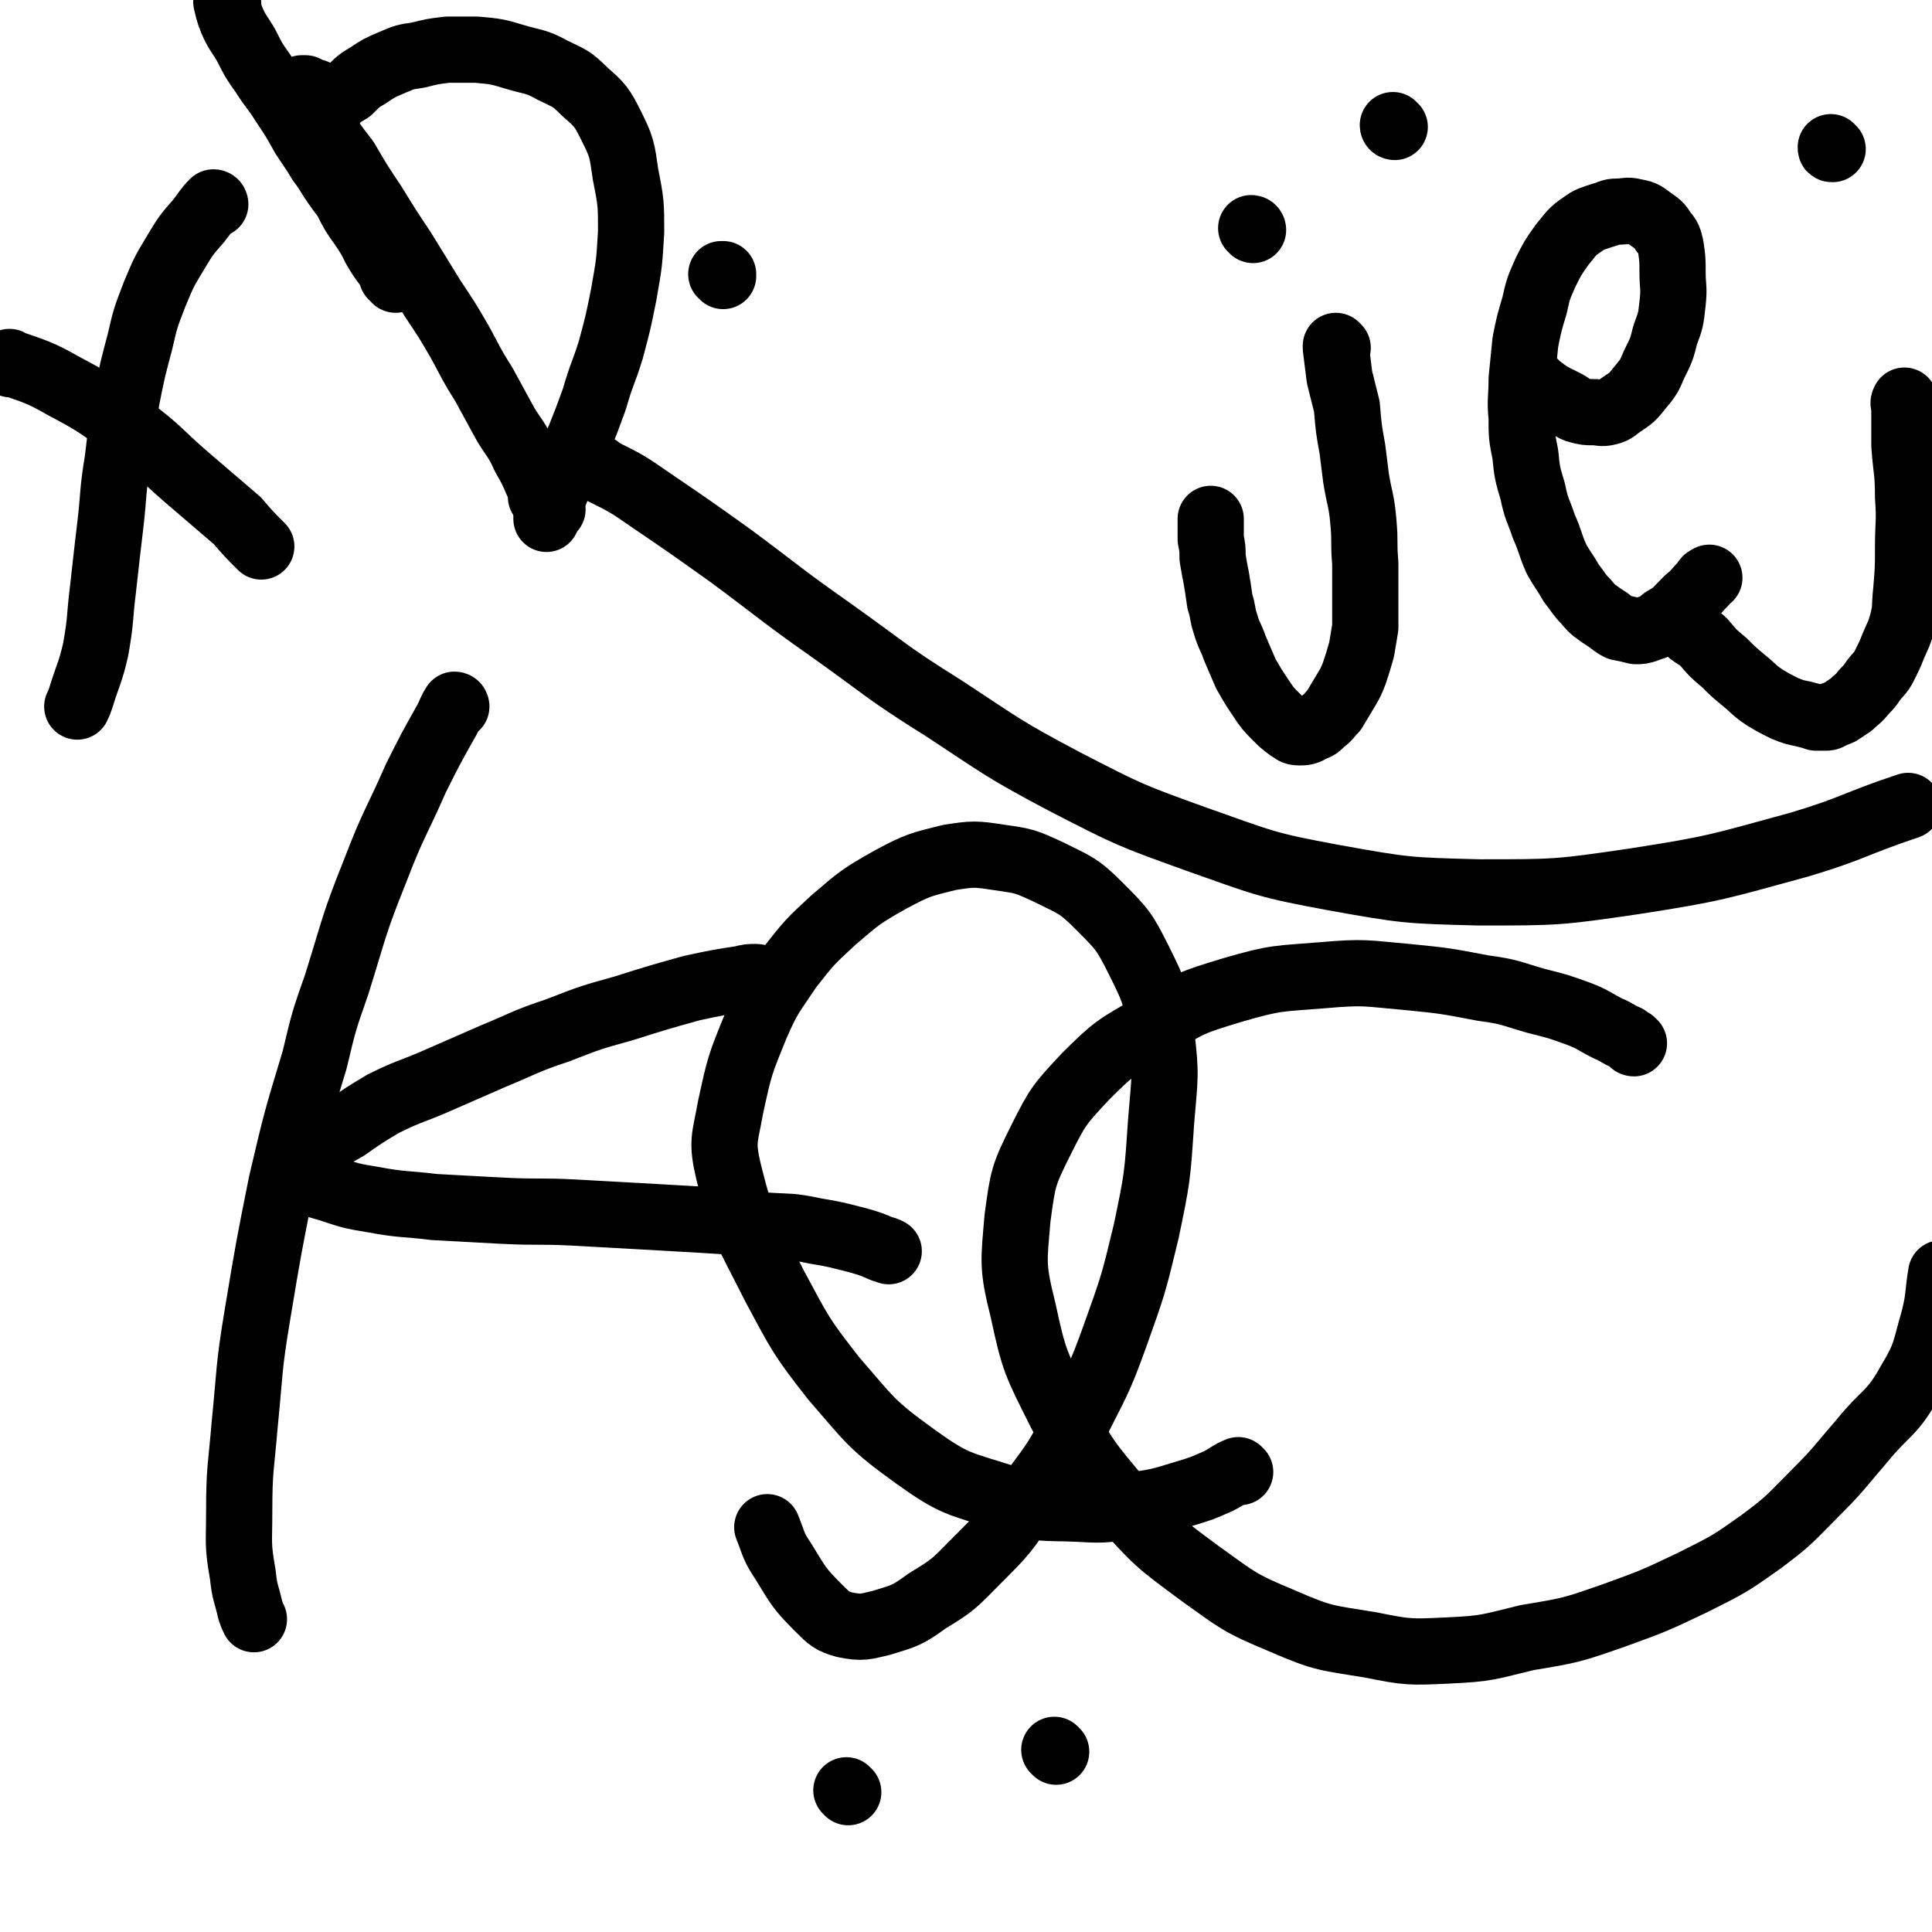 <svg viewBox='0 0 1050 1050' version='1.1' xmlns='http://www.w3.org/2000/svg' xmlns:xlink='http://www.w3.org/1999/xlink'><g fill='none' stroke='#000000' stroke-width='36' stroke-linecap='round' stroke-linejoin='round'><path d='M248,384c0,0 0,-1 -1,-1 -2,3 -2,4 -4,8 -9,16 -9,16 -17,32 -11,25 -12,24 -22,50 -12,30 -11,30 -21,62 -7,20 -7,20 -12,41 -10,33 -10,33 -18,67 -7,35 -7,35 -13,71 -5,30 -4,30 -7,60 -2,24 -3,24 -3,48 0,17 -1,17 2,34 1,10 2,10 4,19 1,3 1,3 2,5 '/><path d='M412,532c0,0 0,-1 -1,-1 -4,0 -4,0 -8,1 -13,2 -13,2 -27,5 -18,5 -18,5 -37,11 -18,5 -18,5 -36,12 -18,6 -18,7 -35,14 -16,7 -16,7 -32,14 -14,6 -14,5 -28,12 -10,6 -10,6 -20,13 -7,4 -8,4 -14,10 -5,3 -5,3 -9,8 -2,3 -2,3 -3,6 0,1 0,2 1,2 1,2 1,2 3,3 6,2 6,2 13,4 12,4 12,4 24,6 16,3 17,2 33,4 19,1 19,1 37,2 20,1 20,0 39,1 18,1 18,1 36,2 18,1 18,1 35,2 16,1 16,1 32,3 14,1 14,0 28,3 12,2 11,2 23,5 7,2 7,2 14,5 1,0 1,0 3,1 '/><path d='M674,800c0,0 -1,-1 -1,-1 -5,2 -5,3 -11,6 -9,4 -9,4 -19,7 -13,4 -13,4 -26,6 -15,2 -15,3 -30,2 -21,-1 -22,1 -41,-6 -25,-8 -27,-7 -48,-22 -25,-18 -25,-20 -45,-43 -18,-23 -18,-24 -32,-50 -15,-30 -17,-30 -25,-62 -4,-17 -2,-18 1,-35 5,-23 5,-23 14,-45 7,-16 8,-16 18,-31 11,-14 11,-14 24,-26 14,-12 15,-13 31,-22 15,-8 16,-8 32,-12 13,-2 14,-2 27,0 14,2 14,2 27,8 14,7 16,7 27,18 13,13 14,14 22,30 9,18 9,19 12,39 3,24 2,24 0,49 -2,30 -2,30 -8,59 -7,29 -7,29 -17,57 -9,25 -10,25 -22,49 -11,21 -12,21 -26,40 -12,18 -12,18 -27,33 -12,12 -12,13 -27,22 -11,8 -12,8 -25,12 -9,2 -10,3 -20,1 -7,-2 -8,-3 -14,-9 -11,-11 -11,-12 -19,-25 -6,-9 -5,-9 -9,-19 '/><path d='M888,567c-1,0 -1,-1 -1,-1 -2,-1 -2,-1 -3,-2 -5,-2 -5,-3 -10,-5 -8,-4 -8,-5 -16,-8 -11,-4 -11,-4 -23,-7 -14,-4 -14,-5 -29,-7 -21,-4 -21,-4 -41,-6 -23,-2 -23,-3 -46,-1 -24,2 -25,1 -49,8 -23,7 -23,7 -44,20 -19,11 -20,11 -36,27 -14,15 -15,16 -24,34 -10,20 -10,21 -13,43 -2,24 -3,26 3,50 6,28 7,29 20,55 14,27 15,27 34,50 19,21 19,21 42,38 21,15 21,16 45,26 23,10 24,9 48,13 20,4 21,4 42,3 22,-1 22,-2 43,-7 24,-4 24,-4 47,-12 22,-8 22,-8 43,-18 20,-10 20,-10 37,-22 16,-12 15,-12 29,-26 14,-14 13,-14 26,-29 13,-16 16,-14 26,-32 9,-15 8,-17 13,-34 3,-12 2,-13 4,-25 '/><path d='M393,150c0,-1 -1,-1 -1,-1 0,0 0,0 1,0 '/><path d='M681,125c0,-1 -1,-1 -1,-1 '/><path d='M320,253c0,0 -1,-1 -1,-1 3,1 5,1 8,4 14,7 14,7 27,16 22,15 22,15 43,30 27,20 27,21 54,40 31,22 30,23 62,43 32,21 32,22 66,40 35,18 35,18 71,31 37,13 37,14 75,21 39,7 40,7 79,8 42,0 43,0 84,-6 45,-7 46,-8 90,-20 30,-9 29,-11 59,-21 '/><path d='M727,189c0,0 -1,-1 -1,-1 0,0 0,0 0,1 1,8 1,8 2,16 2,8 2,8 4,16 1,12 1,12 3,23 1,8 1,8 2,16 2,12 3,12 4,24 1,11 0,11 1,22 0,9 0,9 0,19 0,8 0,8 0,16 -1,6 -1,6 -2,12 -2,7 -2,7 -4,13 -2,5 -2,5 -5,10 -3,5 -3,5 -6,10 -3,3 -3,4 -6,6 -3,3 -3,3 -6,4 -3,2 -4,2 -7,2 -3,0 -3,-1 -5,-2 -4,-3 -4,-3 -7,-6 -5,-5 -5,-5 -9,-11 -4,-6 -4,-6 -8,-13 -3,-7 -3,-7 -6,-14 -2,-6 -3,-6 -5,-13 -2,-6 -1,-6 -3,-12 -1,-7 -1,-7 -2,-13 -1,-5 -1,-5 -2,-11 0,-5 0,-5 -1,-10 0,-3 0,-3 0,-6 0,-2 0,-2 0,-5 '/><path d='M758,69c0,0 -1,0 -1,-1 '/><path d='M829,203c0,0 -2,-1 -1,-1 0,0 1,1 2,2 3,3 3,3 6,6 4,3 4,3 7,5 4,2 4,2 8,4 4,2 3,3 7,4 4,1 4,1 8,1 4,0 4,1 8,0 4,-1 4,-2 7,-4 6,-4 6,-4 10,-9 5,-6 5,-6 8,-13 4,-8 4,-8 6,-16 3,-8 3,-8 4,-17 1,-9 0,-9 0,-17 0,-7 0,-7 -1,-14 -1,-4 -1,-5 -4,-8 -2,-4 -3,-4 -7,-7 -4,-3 -4,-3 -9,-4 -4,-1 -4,0 -9,0 -4,0 -4,1 -8,2 -6,2 -7,2 -11,5 -6,4 -6,5 -11,11 -5,7 -5,7 -9,15 -4,9 -4,9 -6,18 -3,10 -3,10 -5,20 -1,10 -1,10 -2,20 0,11 -1,11 0,21 0,10 0,10 2,20 1,10 1,10 4,20 2,10 3,10 6,19 4,9 3,9 7,18 4,7 4,6 8,13 4,5 4,6 8,10 4,5 5,5 9,8 5,3 5,4 9,6 5,1 5,1 9,2 3,0 3,0 6,-1 5,-2 5,-1 9,-5 7,-4 7,-5 13,-11 5,-4 4,-4 9,-9 1,-2 1,-2 3,-3 '/><path d='M1036,219c-1,0 -1,-2 -1,-1 -1,1 0,2 0,4 0,10 0,10 0,20 1,14 2,14 2,28 1,14 0,14 0,27 0,12 0,12 -1,24 -1,9 0,9 -2,17 -2,7 -2,6 -5,13 -2,5 -2,5 -5,11 -2,4 -3,4 -6,8 -2,3 -2,3 -5,6 -3,4 -4,4 -7,7 -3,2 -3,2 -6,4 -2,1 -3,1 -5,2 -1,1 -2,1 -3,1 -2,0 -2,0 -5,0 -3,-1 -3,-1 -7,-2 -5,-1 -5,-1 -10,-3 -6,-3 -6,-3 -11,-6 -6,-4 -6,-5 -11,-9 -6,-5 -6,-5 -11,-10 -6,-5 -6,-5 -11,-11 -3,-3 -3,-2 -7,-5 -1,-2 -1,-2 -2,-3 '/><path d='M996,81c-1,0 -1,0 -1,-1 '/><path d='M117,111c0,0 0,-1 -1,-1 -4,4 -4,5 -8,10 -7,8 -7,8 -13,18 -6,10 -6,10 -11,22 -5,13 -5,13 -8,26 -4,15 -4,15 -7,30 -3,17 -3,17 -5,34 -3,18 -2,18 -4,35 -2,17 -2,17 -4,35 -2,16 -1,16 -4,33 -3,13 -4,13 -8,26 -1,3 -1,3 -2,5 '/><path d='M124,2c0,0 -1,-1 -1,-1 1,4 1,5 3,10 3,7 4,7 8,14 4,8 4,8 9,15 5,8 6,8 11,16 6,9 6,9 11,18 6,9 6,9 12,18 5,8 5,8 11,16 4,8 4,8 9,15 4,6 4,6 7,12 3,5 3,5 6,9 2,3 2,3 3,6 1,1 1,1 2,2 '/><path d='M6,198c0,0 -1,-2 -1,-1 14,5 16,5 30,13 19,10 19,11 36,23 16,12 15,13 30,26 14,12 14,12 28,24 6,7 6,7 13,14 '/><path d='M172,51c0,0 0,0 -1,-1 0,0 0,0 -1,0 -1,-1 -1,0 -2,-1 -1,0 -1,0 -2,-1 -1,0 -1,0 -2,0 0,0 0,0 0,1 0,0 0,0 0,1 1,2 1,2 3,4 4,7 4,7 8,14 6,10 6,10 13,19 7,12 7,12 15,24 8,13 8,13 16,25 8,13 8,13 16,26 8,12 8,12 15,24 6,11 6,12 13,23 6,11 6,11 12,22 5,8 6,8 10,17 4,7 4,7 7,14 3,4 3,4 5,8 1,2 1,3 2,5 0,1 2,2 1,2 -1,-1 -1,-3 -3,-5 -2,-1 -2,-1 -3,-2 '/><path d='M176,90c0,0 0,0 -1,-1 -1,-1 -1,-1 -2,-3 0,-2 0,-2 -1,-4 0,-2 -1,-2 -1,-4 -1,-1 0,-1 -1,-3 0,-1 0,-1 0,-3 0,-1 -1,-2 0,-3 0,-1 0,0 1,-1 1,-1 1,-1 1,-2 2,-2 1,-2 3,-4 3,-4 3,-4 6,-6 4,-4 4,-4 9,-7 5,-5 5,-5 10,-8 6,-4 6,-4 13,-7 7,-3 7,-3 14,-4 8,-2 8,-2 16,-3 8,0 8,0 16,0 11,1 11,1 21,4 10,3 11,2 20,7 10,5 10,4 18,12 8,7 9,8 14,18 6,12 6,13 8,27 3,15 3,16 3,31 -1,17 -1,17 -4,34 -3,15 -3,15 -7,30 -4,13 -5,13 -9,27 -4,11 -4,11 -8,21 -4,9 -5,9 -8,17 -3,6 -3,6 -5,12 -2,4 -3,4 -4,9 -1,3 -1,3 -1,6 0,0 0,0 0,-1 '/><path d='M461,974c0,0 -1,-1 -1,-1 '/><path d='M574,952c0,0 -1,-1 -1,-1 '/></g>
</svg>